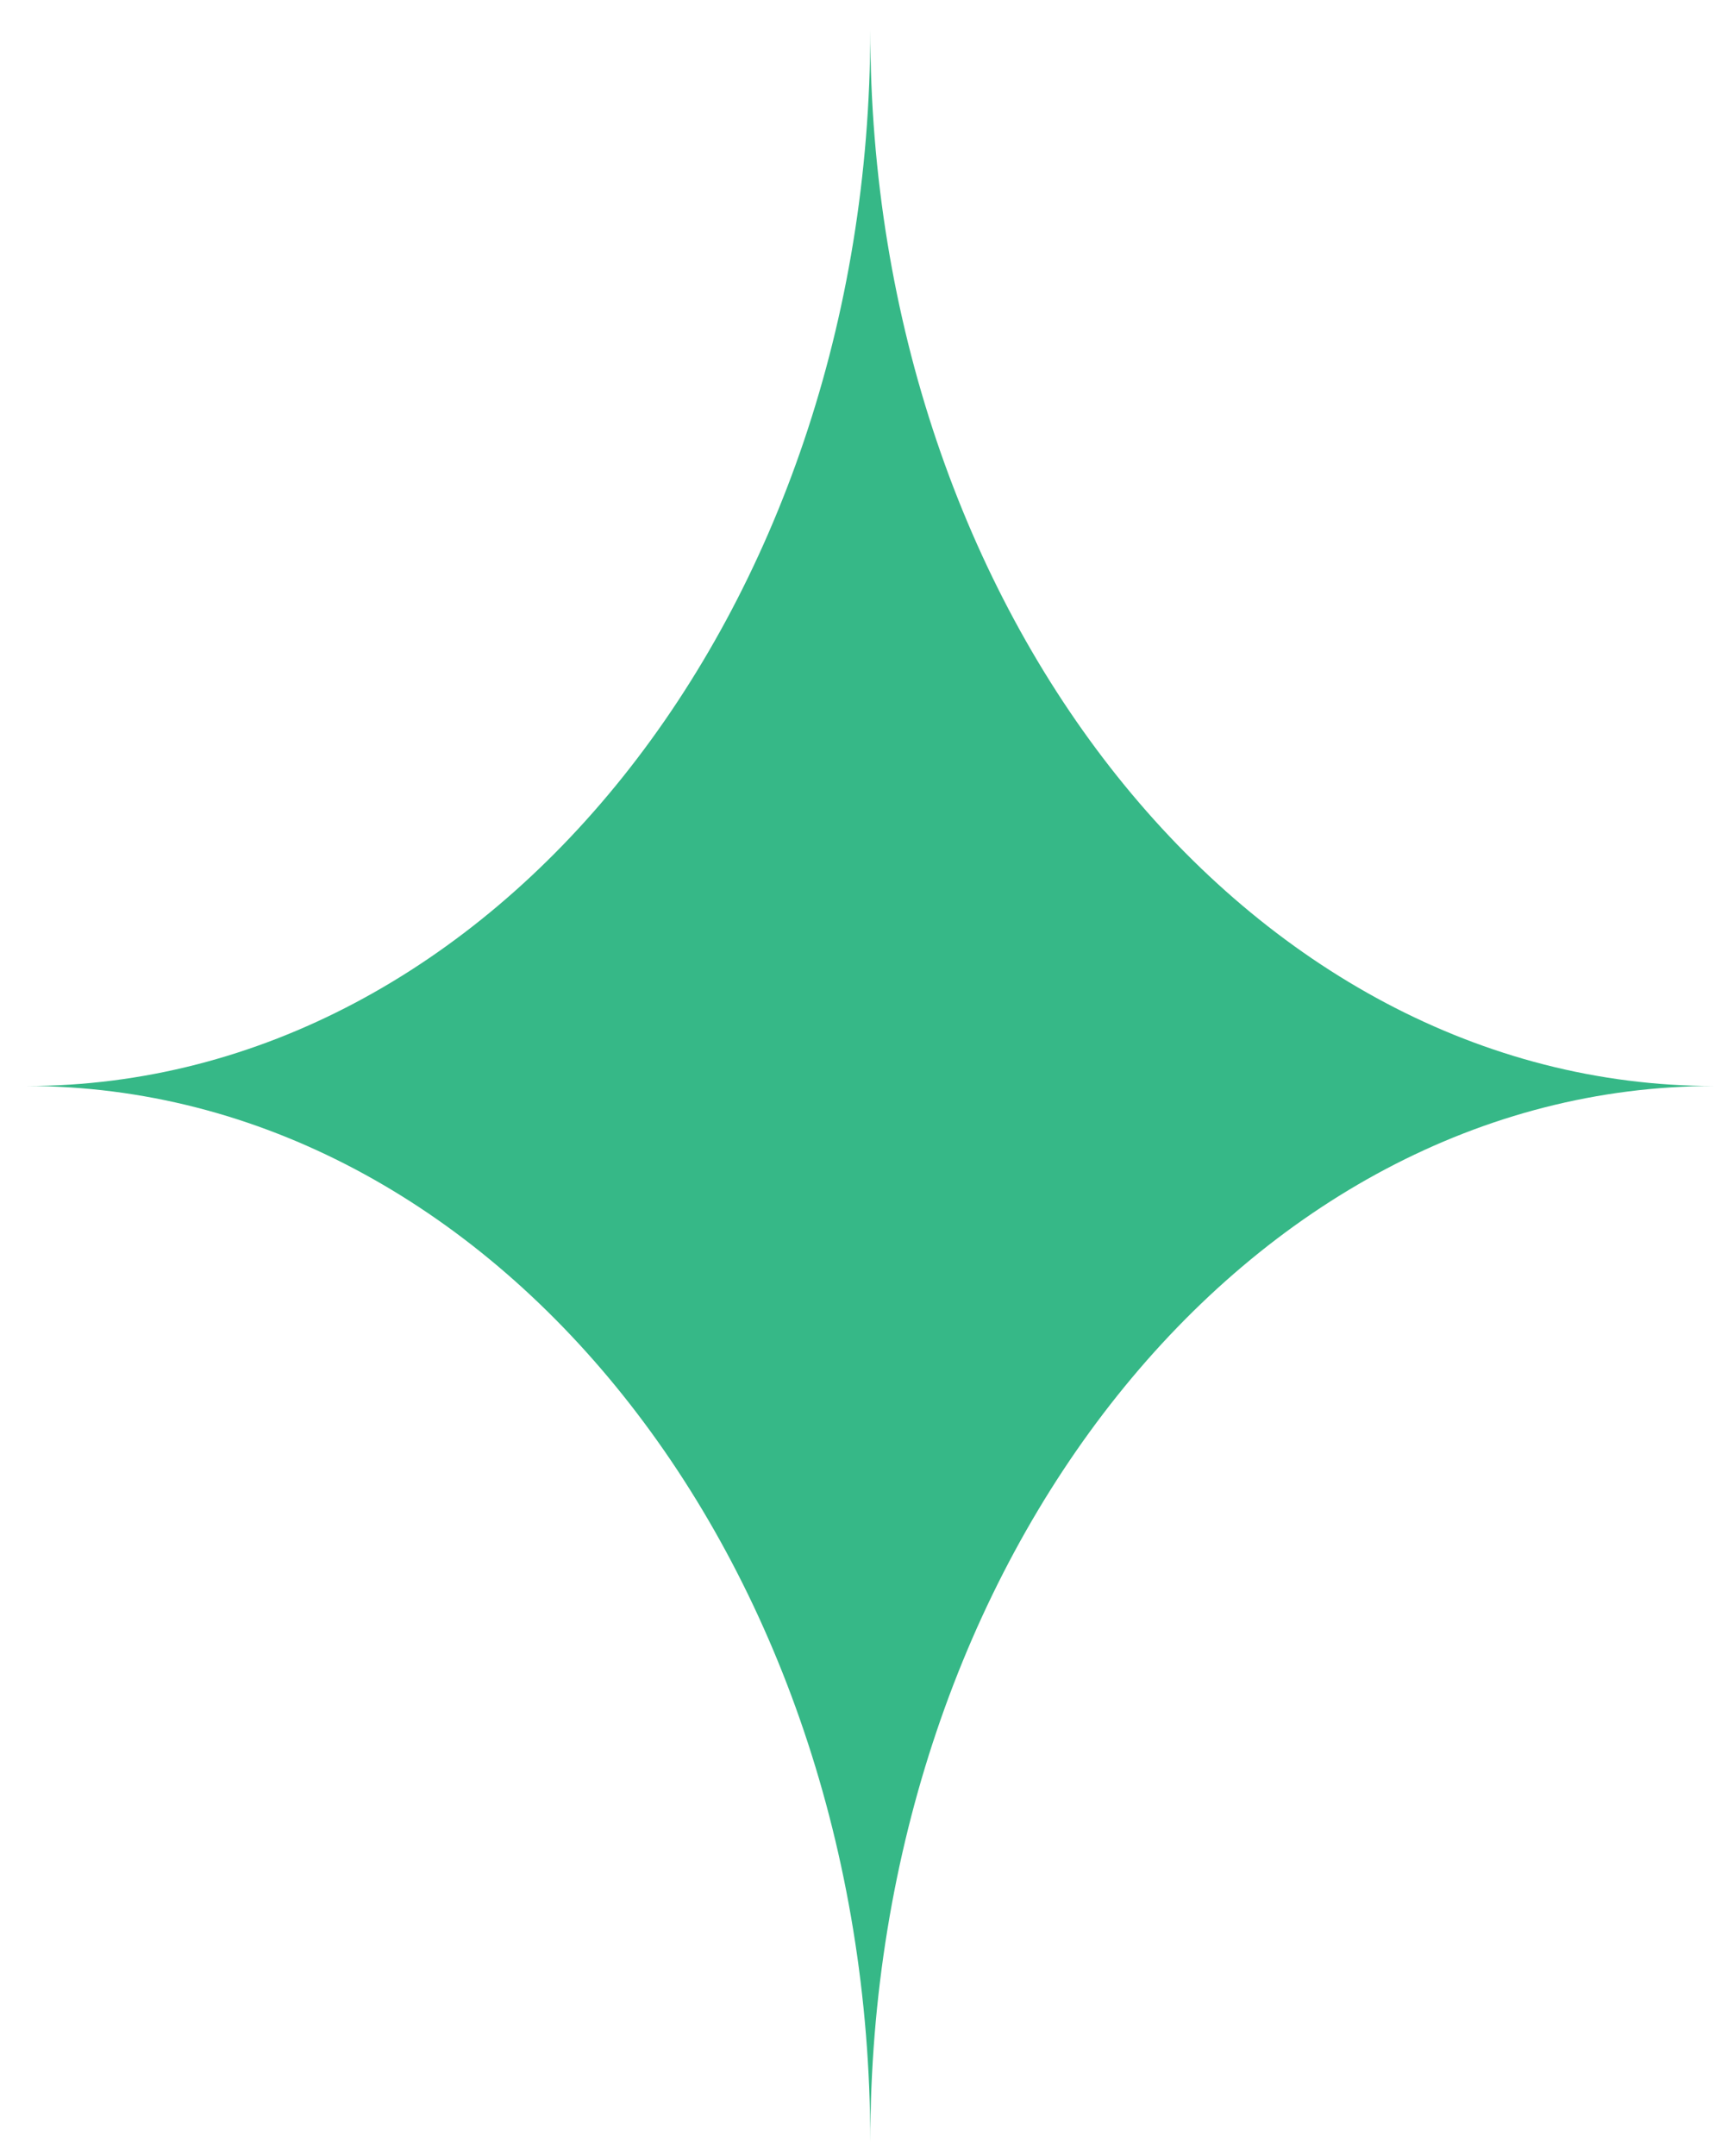 <svg xmlns="http://www.w3.org/2000/svg" width="39" height="49" viewBox="0 0 39 49" fill="none">
  <path d="M0.596 24.682C11.197 24.682 19.791 13.933 19.791 0.675C19.791 13.933 28.384 24.682 38.985 24.682C28.384 24.682 19.791 35.43 19.791 48.689C19.791 35.43 11.197 24.682 0.596 24.682Z" fill="#36B887"/>
</svg>